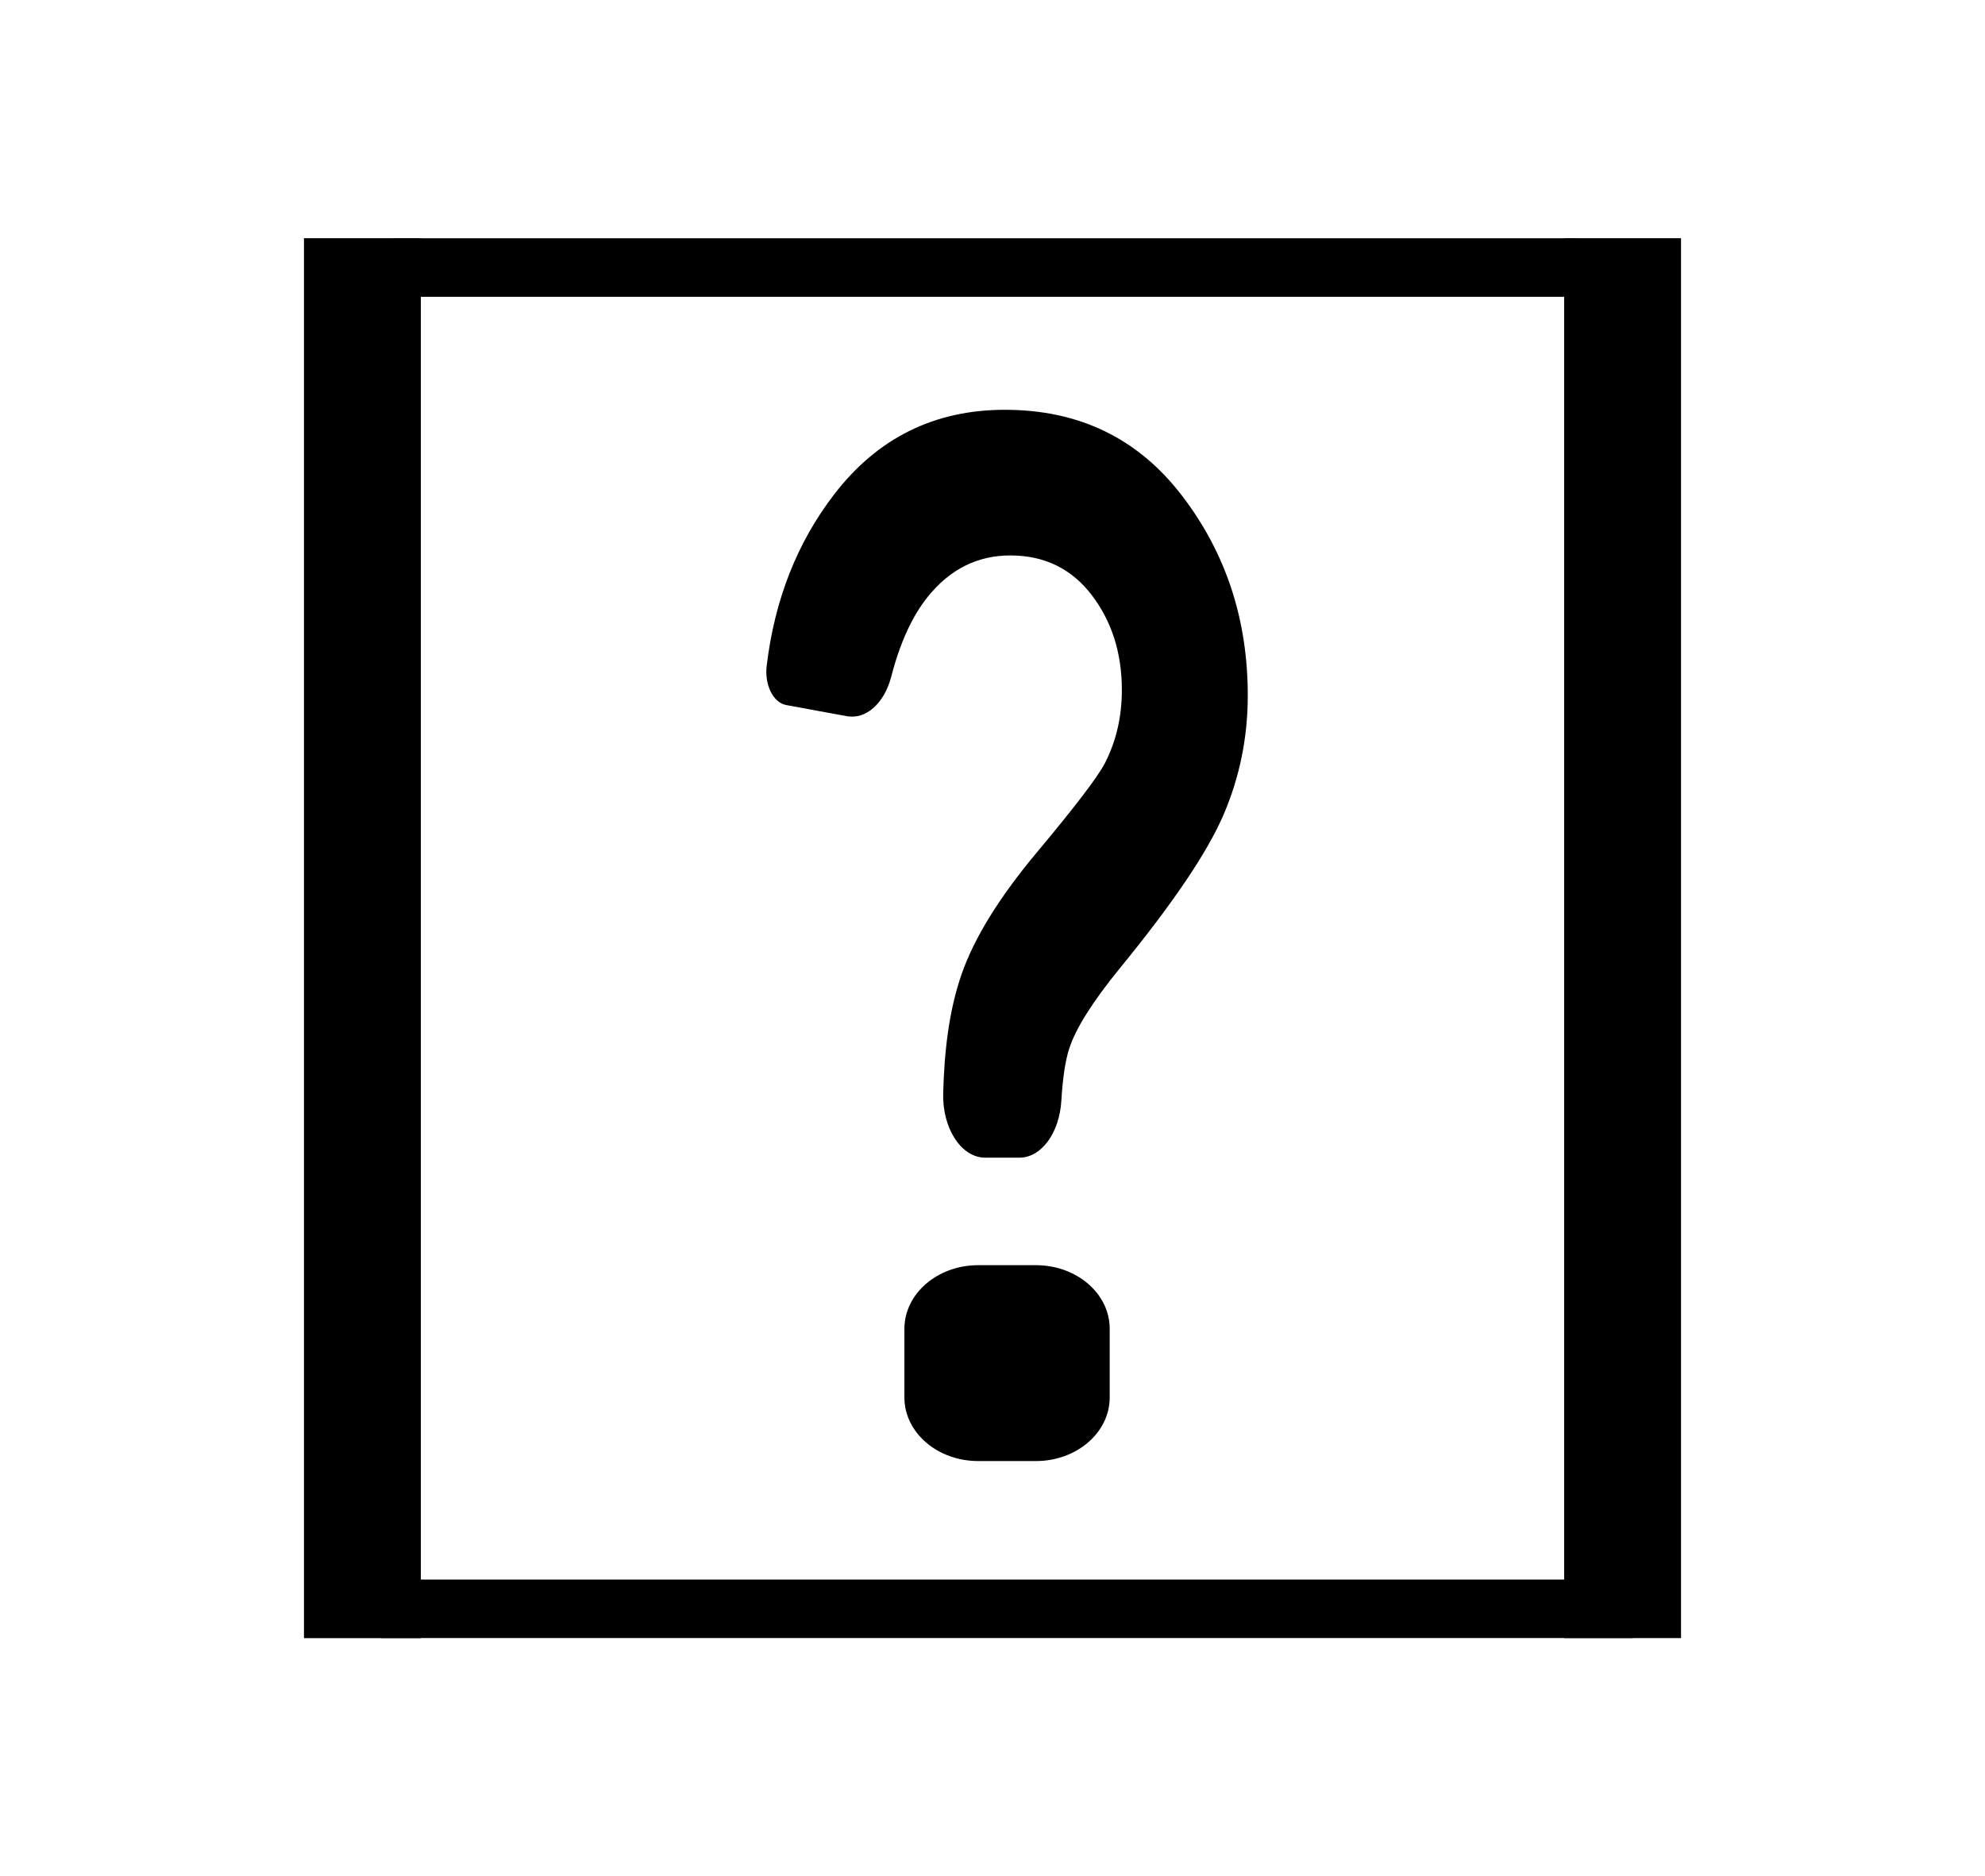 ﻿<?xml version="1.0" encoding="UTF-8"?>
<svg width="952" height="900" xmlns="http://www.w3.org/2000/svg" xmlns:xlink="http://www.w3.org/1999/xlink">
<!--WillInclude_umdx-->
<path d="M 188.94 114.81 L 756.28 114.81 L 756.28 141.88 L 188.94 141.88 Z M 188.94 114.81" transform="rotate(180.00,472.61,128.34)" stroke-width="1.00" stroke="black" stroke-linecap="butt" stroke-linejoin="miter" fill="black"  />

<path d="M -161.38 422.51 L 509.01 422.51 L 509.01 477.49 L -161.38 477.49 Z M -161.38 422.51" transform="rotate(90.00,173.81,450.00)" stroke-width="1.07" stroke="black" stroke-linecap="butt" stroke-linejoin="miter" fill="black"  />

<path d="M 496.84 606.85 L 469.13 606.85 C 449.61 606.85 433.75 620.52 433.75 637.34 L 433.75 670.32 C 433.75 687.14 449.61 700.80 469.13 700.80 L 496.84 700.80 C 516.35 700.80 532.21 687.14 532.21 670.32 L 532.21 637.34 C 532.21 620.47 516.35 606.85 496.84 606.85 Z M 496.84 606.85" stroke="none" fill="black"  />

<path d="M 588.94 413.67 L 559.84 408.32 C 550.61 406.64 541.85 414.47 538.52 427.30 C 534.33 443.50 528.49 456.28 521.00 465.60 C 510.39 478.78 497.20 485.42 481.43 485.42 C 465.08 485.42 452.05 479.07 442.39 466.44 C 432.72 453.76 427.92 438.60 427.92 420.81 C 427.92 408.03 430.64 396.33 436.08 385.73 C 439.60 378.99 450.44 364.82 468.54 343.17 C 486.66 321.52 498.71 302.00 504.75 284.65 C 510.93 266.92 513.08 247.25 513.61 227.53 C 514.08 210.63 504.95 196.56 493.47 196.56 L 477.03 196.56 C 466.55 196.56 457.89 208.40 456.95 223.76 C 456.28 234.81 455.04 243.18 453.16 248.88 C 450.01 258.64 441.85 271.52 428.76 287.58 C 403.42 318.54 386.90 343.02 379.15 361.05 C 371.43 379.04 367.53 398.12 367.53 418.28 C 367.53 454.70 378.04 486.66 399.09 514.10 C 420.10 541.55 448.43 555.28 484.01 555.28 C 517.85 555.28 545.13 541.75 565.94 514.65 C 583.67 491.56 594.44 464.21 598.24 432.65 C 599.41 423.43 595.15 414.81 588.94 413.67 Z M 588.94 413.67" transform="rotate(180.00,482.98,375.92)" stroke="none" fill="black"  />

<path d="M 442.99 422.51 L 1113.38 422.51 L 1113.38 477.49 L 442.99 477.49 Z M 442.99 422.51" transform="rotate(90.00,778.19,450.00)" stroke-width="1.07" stroke="black" stroke-linecap="butt" stroke-linejoin="miter" fill="black"  />

<path d="M 183.35 758.12 L 782.62 758.12 L 782.62 785.19 L 183.35 785.19 Z M 183.35 758.12" transform="rotate(180.00,482.98,771.66)" stroke-width="1.00" stroke="black" stroke-linecap="butt" stroke-linejoin="miter" fill="black"  />


</svg>
<!--OldSVGSize:2458 -->
<!--Data_umdx_bIncluded:UEsDBBQAAAAIAMQagVcmRJg/9AEAANwFAAAMAAAAX2dlbmVyYWwuaW5phZRdc6IwFIbv/TEOH1J1O160ZZzaabdOcbrd3mSy4QhpQ8IkQWV//QYLLmCo3mDO+5yTw3sSYkEi0JryZFFwqhEDnugUabGmB2DXa3hzn6+92difXE2Cab1ukxxnEIIitXQHXNMMtAQ1ANdhkrX1OKf1cuq14yoV+xUPgdAMsyWArkXnHCLpGkt9gm1g3UVEMGvacMfO8TeEocgUb9gfbhvLpdlJUcFtW0nIxA42ElNmvH0HKZoi9TORNG7VdnphdHOg6m0g5yj+tokc55bwWlLed66KL82M418p8HchsoFyG1GNFKQl/Ql/CBnRvzA+2N3sQuU3EOUG0pCfKnlWtbSokTZjR8/brQJ9SnfO9+hw5TB3J5ho3tZ3Z77vzaZXzcnPKyfXOIFNmQNKRd+Wrr47s+2ofxmK7u3Ztfpqz33CMqEcPdr7byMvl5HNZeTWjsQS718p7NGSMtZ2zAuCPhJpKT7hAlTVuceapIY26BlIVXXwXwp2sqU5qH8qobL8VgL+VD3TMGNif1NoYbkaHQ2ZFWK4BKn6GzxSDg9FlqulML1xDkT/v/UNpY53xbSHOYGQqua+TbrGjbaUgZlt9d1YBI47IoWUZuJRaj5uq3BBMN9hhTzfdb254/vzYI7mZO4hB41UxfwssoX79XcVOt/y/wBQSwMEFAAAAAgAxBqBV/aNJQOeBAAAexAAAAwAAAAxX1NoZWV0MS50eHTtV21vGzcM/u7/UkGkJEqCcUCLFGtXuEGwpM32yTjH5/gwxzYcB0336/dQfrnM8YwOaDdgiL9YpI4UyechTzdkS2zd8NPHwfDy53fnvfXXZVNRb17fNdWknoxo3IyGcdyrL6f1sjl/uKtsb7LCrlms2tt2bh4rSslklzi7v+58rYi8SVbE8nbnvv2jMV/a8XpaBYnGeZeInu5Nm/Z2uq44Ghs9ke3V89sZAkrW2PLrrep1u6j2Yj1o583b+n5abdfqpqL99tvFw2jW6MbugbPFbLGqOIRe/VM7m10hYdY9FZ7sXV6fLSrP2WeJnKXX3n9u79uRBgM/i5vfLxb3ajZbTutiPmuXv+4Wv+lDF4MPi3auqovBWb3cLK43Gg3kw8PdSNdv1uv6ZtqMWY3eL1ZvZu3tXNefm259vYIH/F89vsPiVZfg1eP75peuHsNvAPRmmOwpQF+RkHExZRcPEfXMJljhIM8RlWiNSxKTPYJo8Can6B1tEc3/GNDonOMXQDeAohIHiNIpRL1zJgZvAx0CKlZMCkT5CKA5GR/E2mMdmp3JgWPiLZ7fuz+fAPV/RLW+qNfT8+ZL9bHPIRrKue/QPpn860GfvaD9wl5z2WeXgJ/baSCjDQNsxBvm3MlBcELxsdO4bFIMxcdOQ0Z87nwyWlN8d+pGVh+7yLYa+MB5iamziciQQudzL29OHXSabWSXnUZjD77zucvtoB5n/dfPi/TNbcGn2sLhHRQchyNvrixaLJDqeVuwsybllFmO9IULqCpltumHvbp+bGvQrjXsf98aFHFHIAuqRrw9lE6Uo2GQlF0wzpLSyTojNkHjdVpBzkYoFXrjUtJnIkUL9AbNKKsFbiUxRnCKTfbwRYAsOcjZuAA9Y7ZRLsS0XCxAbzAC1LVGHHa8NayWEU8K5IBsJO3k0ihsWH3ungDpWaOCh5j0P2Ls2nKGDyWPhJXGCwLZBIsUESXOCBb60MmeTBBXLLYa1IICLFMw2cKSM85GHokNxbzJR1JpvWyiEDTWBD0jsnGMKMnhDCoVyIR/y0a4ROWj8VFQd9pYorFR4T4lMjnacrbFICDkCW+lVugOjn1CZjpONBqHMUO4AYQSXVIs+wQ8gJNaQCOCJ5wYaAuSaK4+wdImVN0zbpG8k8tgAjLqY6vReqO+iGdvg84G8vCJ+DgUOYEdBF9xg6mAH6SaBEtkJtkQMEQlkTEVpHxQGUzbWEStCuIUoK8+YyqYkogRPTNtZhRF8MtpZs4iZ40Ttx2NzhEQwujT+gYvGKOI2vnC0ZC1eo4xd9wGISEdzlpvLlVFzTtZGZilWGw14E0QLj5z1tGMszMsLGac9gVu6RhOmgfe3eQRDaIglsLRaDGQ0TlWu83DY97LBSEMb7B5/wR8Oj0LHrQSBI+2cBRIOs1Dp14uvnGTD1T4ETRTcQb3OMjYd1z4FayyWTUlGkU72WJhtUPQxxr/4Swor4VD5enr73jUCI/HVE8yN00KJ29MCCNnpvC3V+B05NXwcgX+179p6km0rhahsYsTunGnv1TBPh9zfAZqRPfgEox7zZEv1Yx+kITP3Jcv1e+I6p9QSwMEFAAAAAgAxBqBV8Cl+7z3AAAAiAEAAAwAAAAxX1NoZWV0MS5pbmllkM1uwjAMgO95ij1BlSZtmQ8+AaORYEICrRuXKKQZrUgTqT8be/u1QRwqfLH92bLkr6uM6cUKtXI/qpOMxzEDyjmkIEEDk1SSbtp5V43BZdh6icn3yfsGaQQ8YRzIeWrlW90XtSv9L1JyVvq6af3gyqW3vsWEQQLZgkFGPsS6kIVYHXOElEU0xJ3ma7HJjwiUPnCnW2/t3nefCDx7ol/j4fhBB1f30hp36SvZ+319MxbZa8STLEkXs+lBK2twhtz0n26emBRut0OitrUz91dYmhKr/kw7agt5bk1TA5O1MArWtlM1SgvkUI1+YqKHNmDhSnMbff0DUEsDBBQAAAAIAMQagVd932jolgQAAOIFAAAVAAAAcHJpbnRpbmZvMjAyMjEyLnBsaXN0VVN7bBRFGJ9vZ6Etr9s+KG9o6UF5tbTHUZEYoPRoANvttVuOo69jbm/aW9i7OXbn+kJkBEEReakgxn8QjZoYg8H//MdEQ2LiP1JQY4whhKgx4gONIWpMne2dVGYzO99++z1/32/iGdtyeV3dTVCwOmVqwbSof5A6rsXSe/zEMZOW/Or0c5aJ+ll8HzW5W4Lg+KWY5tONx+kITTTmja4XFnU6jHEBV7T102e0hds7jM5dkd3RPV3dPb19sb0kbiZo/0DS2rffTh1whkdGDz5x6OjTzzz7/Jmz51548aXzu/zprG3fmDnLp63Vd+tG7X464nbJM5844jdt4rpXtMXFJaVls8vnzJ03f8HCRYuXVFQurfIvW169YuWq1WtqaoUisFDFFDFVFIhCUSSmielihpgpZgmf0ESxKBGlokzMFuVijpgr5on5YoFYKBaJxWKJDF5XHwgE6xvqNwQ2NgQbNgW2NGxtCgU3BAM7dgZaWkWFqBJ++SyT53K5q6W8QkrL5F4t5Up5rhG1Yq3UVMvtF3WiXr4DYp0I7tGNsGOlOXViWpluRKjDLZPYYTJgpQmXoMe0ct3YzhxrlKU5se2RJupZ08RD9pPqbt3oZJlW4sgAMW32A9//x4zqRhPLWNTt1Y02x5Ke+VS+fDWNtmdN3Zg2VzdClBPLpoltjsOcDpphMmV6QOYJkwx1DGuUSrnZclzu+fTpxlbGOUvlSuj1zGSkRtNhrusZkmE9m4p7/Wr5bGGHcTlOmuh9AIZOUrQ77xpiQ+nu/J9OK6/P5GxiWqlXoMvznTUzJ0W4jNNhDST5gxJasy5vYrZNOO3RjRbaz/8DaKlu7GRxgwzKlppll17QbcOcpj3Cb7cSCZqDxZAgeybE5CxXunQLWW6GuVYOu7J8iQa1ZTNS1Za2RyRZW0gOGCnKNDRMeHLMl2ZbIrrhJRNLRWV7xZjLs4NdOTqnpTaaE6k7yY/L2SE5t7YJ5muosArllwZFN570HRZPHfFuhivHMUjsCTFDTYvYYqVYpSldB9c/un5NhSTtIZnr2HF5myLEztLLx4bCYyd8z530rheX6FZ9VGN+ck3GFTXS8NRpWWZIwnb51FDEclkNCca0CpOlakkmY9PaBDOzKcmf/gnca+V1JlmbV23+NVfbJKOMDGO2hKzk8Pj4eFhGvvDyxOxas5zEbRqyJiAjzsjrFy4OyRlNKlAhKkbzkR+tRAH0CNqBWlA7MtBJdA5dRJfQO+gquoE+R1+ir9DX6Bt0C91Gd9C36Hv0A/oR/YR+QffQ7+gPdB/9if5G/6BxAMAwBQqgCKbDTPBBHQQgCA2wATbCY7AJtsBWCEEzbIed0AI6hKEDOiECUeiCHuiDvRCHBPRDEvaBDWkYhjPwNnwIn8IduAt/KTOUamWdslnRlR4lqRxUTijnldeUd5WPlevKLeUuLsZVuAG34ig2cRIzfAC7OItH8TF8Gl/Er+I38Jv4Lfwevorfxx/ga/gzPIZv4i/wbfwd/hnfw7/h+3hcLVSnqT61XJ2nVqhNaovap5pqQrXUw+rRHPYK5AnyCnpoqWf/BVBLAQIUAxQAAAAIAMQagVcmRJg/9AEAANwFAAAMAAAAAAAAAAEAAACkgQAAAABfZ2VuZXJhbC5pbmlQSwECFAMUAAAACADEGoFX9o0lA54EAAB7EAAADAAAAAAAAAABAAAApIEeAgAAMV9TaGVldDEudHh0UEsBAhQDFAAAAAgAxBqBV8Cl+7z3AAAAiAEAAAwAAAAAAAAAAQAAAKSB5gYAADFfU2hlZXQxLmluaVBLAQIUAxQAAAAIAMQagVd932jolgQAAOIFAAAVAAAAAAAAAAAAAACkgQcIAABwcmludGluZm8yMDIyMTIucGxpc3RQSwUGAAAAAAQABADxAAAA0AwAAAAA-->

